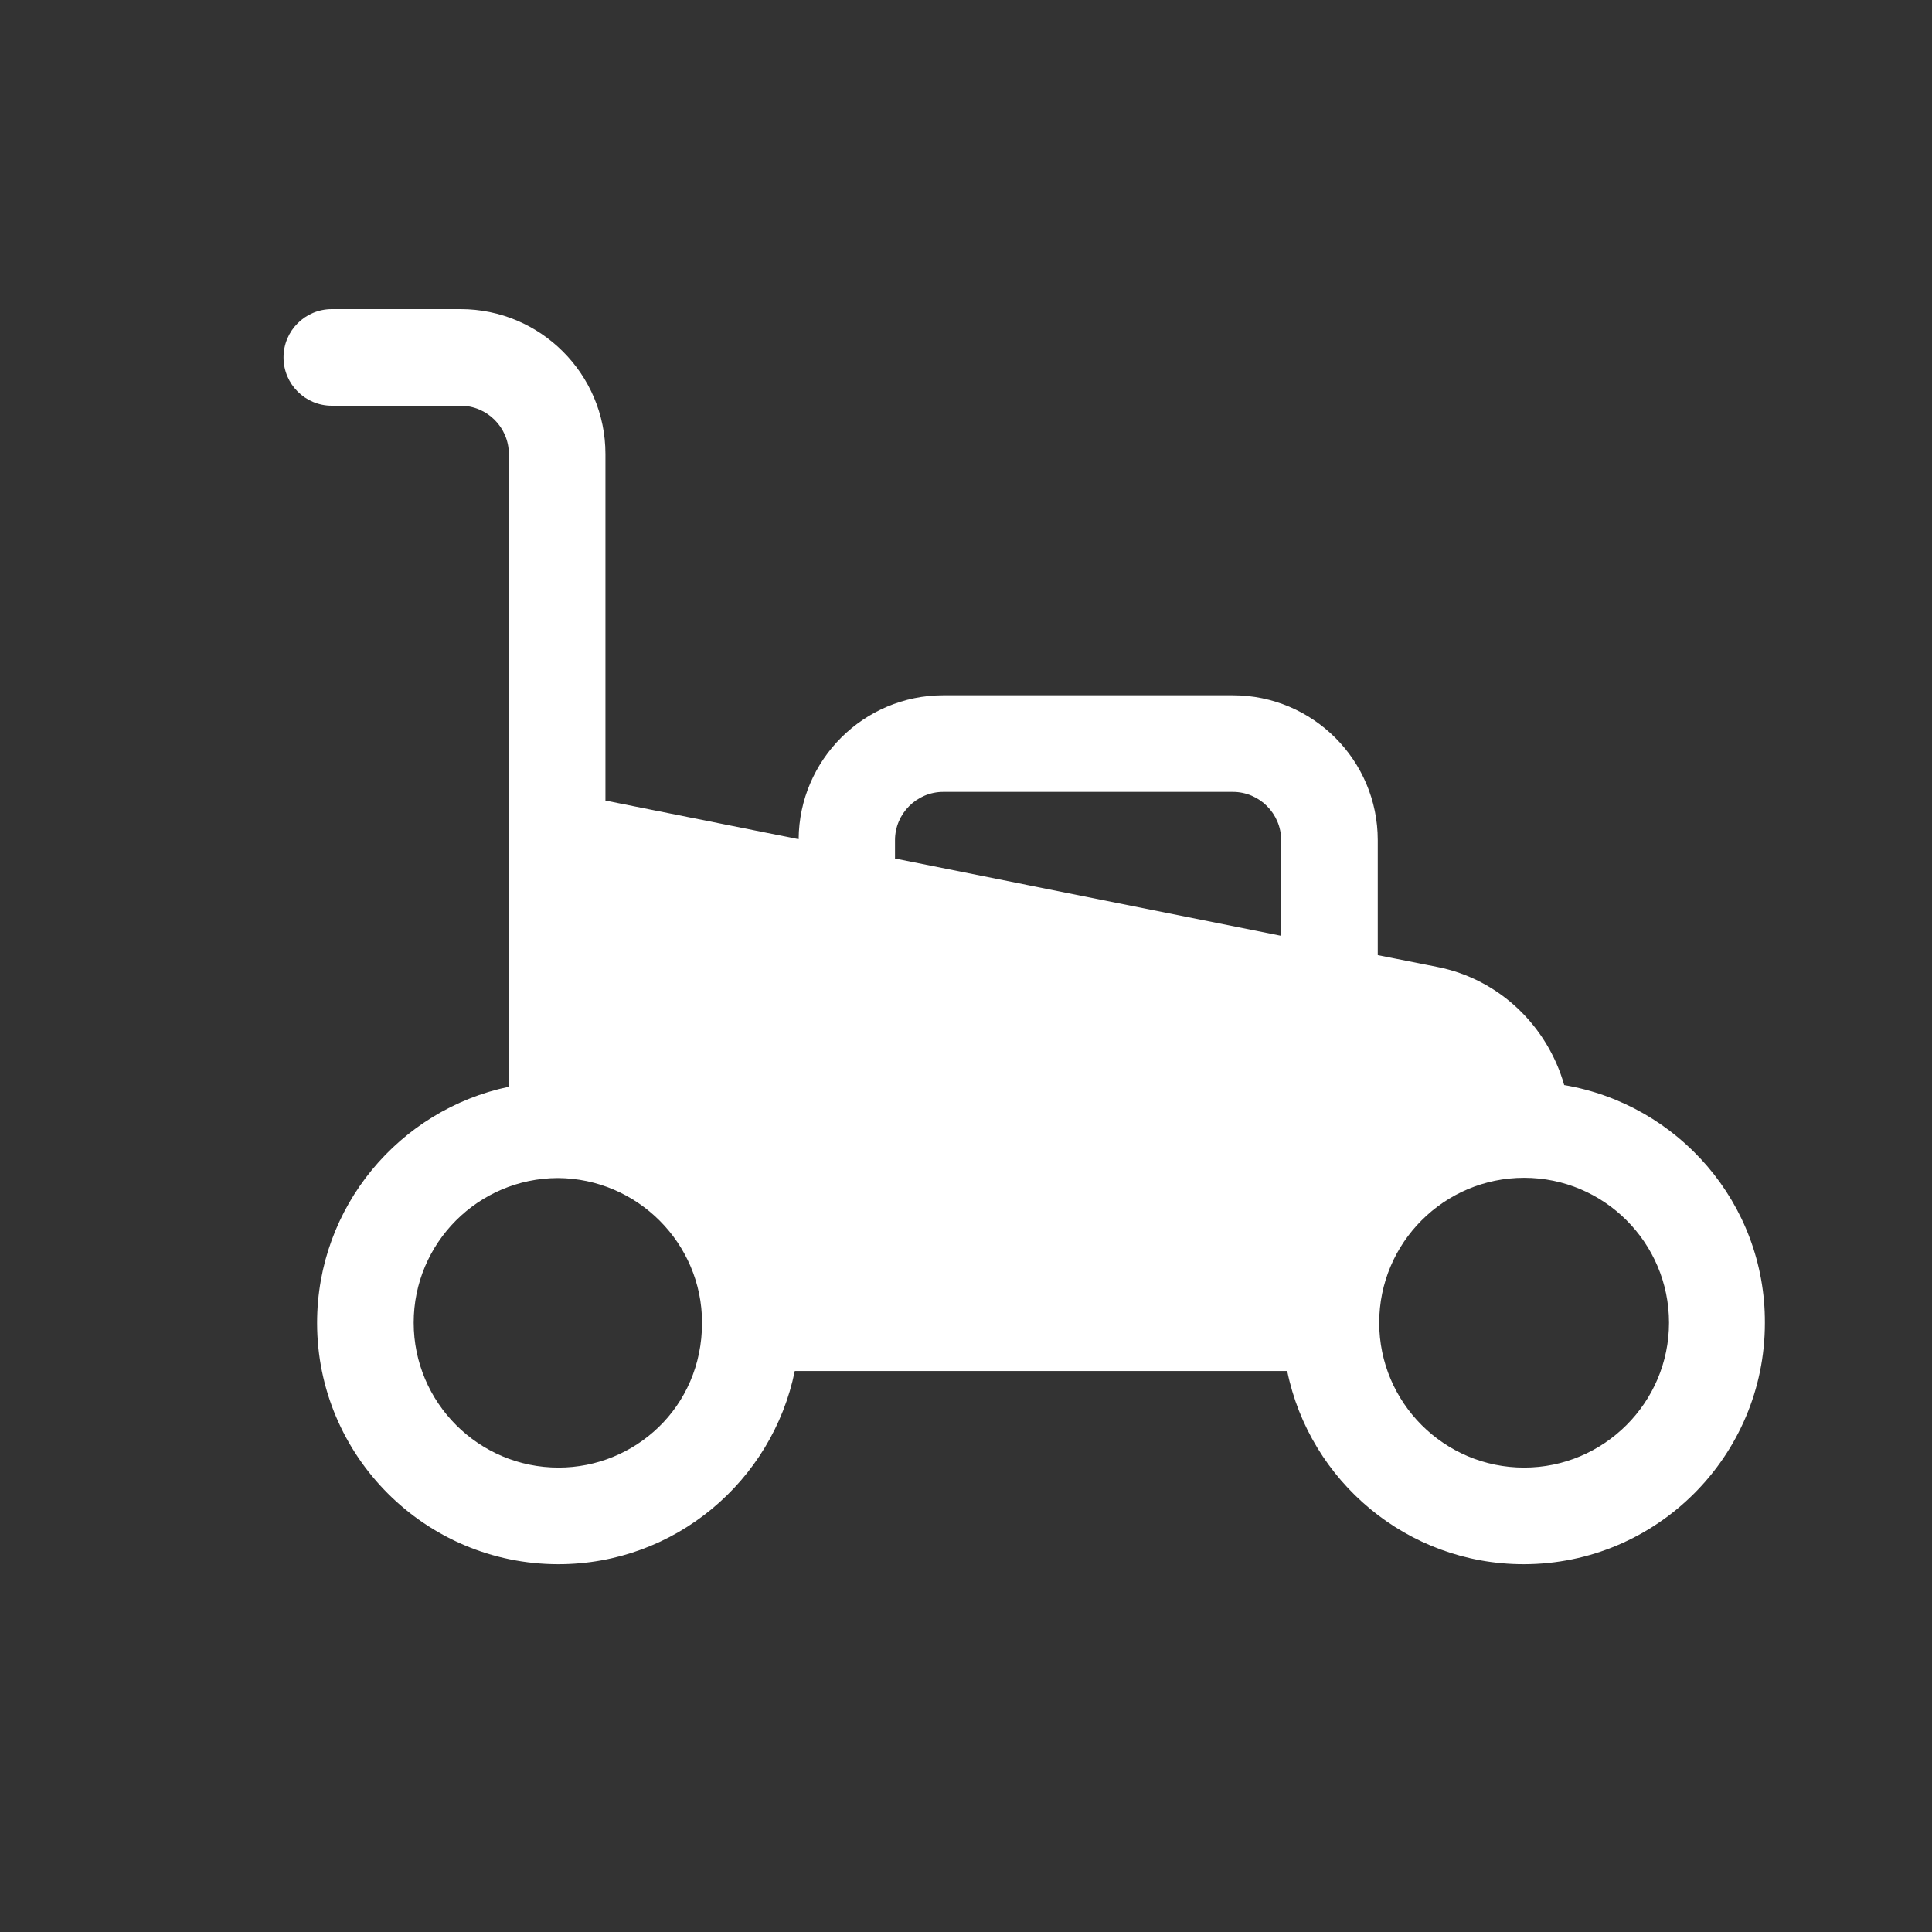 <?xml version="1.0" encoding="utf-8"?>
<!-- Generator: Adobe Illustrator 27.3.1, SVG Export Plug-In . SVG Version: 6.00 Build 0)  -->
<svg version="1.1" id="Layer_1" xmlns="http://www.w3.org/2000/svg" xmlns:xlink="http://www.w3.org/1999/xlink" x="0px" y="0px"
	 viewBox="0 0 800 800" style="enable-background:new 0 0 800 800;" xml:space="preserve">
<rect x="0" y="0" width="800" height="800" fill="#333333" stroke="none"/>
<style type="text/css">
	.st0{fill:#FFFFFF;}
</style>
<g>
	<g>
		<path class="st0" d="M647.7,449.3c-6.9-24.3-26.7-43.8-52.5-48.9l-24.7-4.9v-47.6c0-33.1-26.9-60-60-60H390.6
			c-32.9,0-59.7,26.7-59.9,59.6l-80-16V188c0-33.1-26.9-60-60-60h-53.3c-11,0-20,8.9-20,20s9,20,20,20h53.3c11,0,20,9,20,20
			c0,181,0,150.5,0,262c-45.3,9.5-79.4,49.7-79.4,97.8c0,55.1,44.8,99.9,99.9,99.9c48.3,0,88.6-34.4,97.9-80h203.9
			c9.3,45.6,49.7,80,97.9,80c55.1,0,99.9-44.8,99.9-99.9C731,498.3,694.9,457.3,647.7,449.3z M231.3,607.7c-33.1,0-60-26.9-60-60
			c0-33,26.7-59.8,59.7-59.9c32.9,0.2,59.7,27,59.7,59.9C290.7,583,262.6,607.7,231.3,607.7z M530.5,387.5l-159.9-32v-7.6
			c0-11,9-20,20-20h119.9c11,0,20,9,20,20V387.5z M631.1,607.7c-33.1,0-60-26.9-60-60s26.9-60,60-60s60,26.9,60,60
			S664.1,607.7,631.1,607.7z"/>
	</g>
</g>
</svg>
